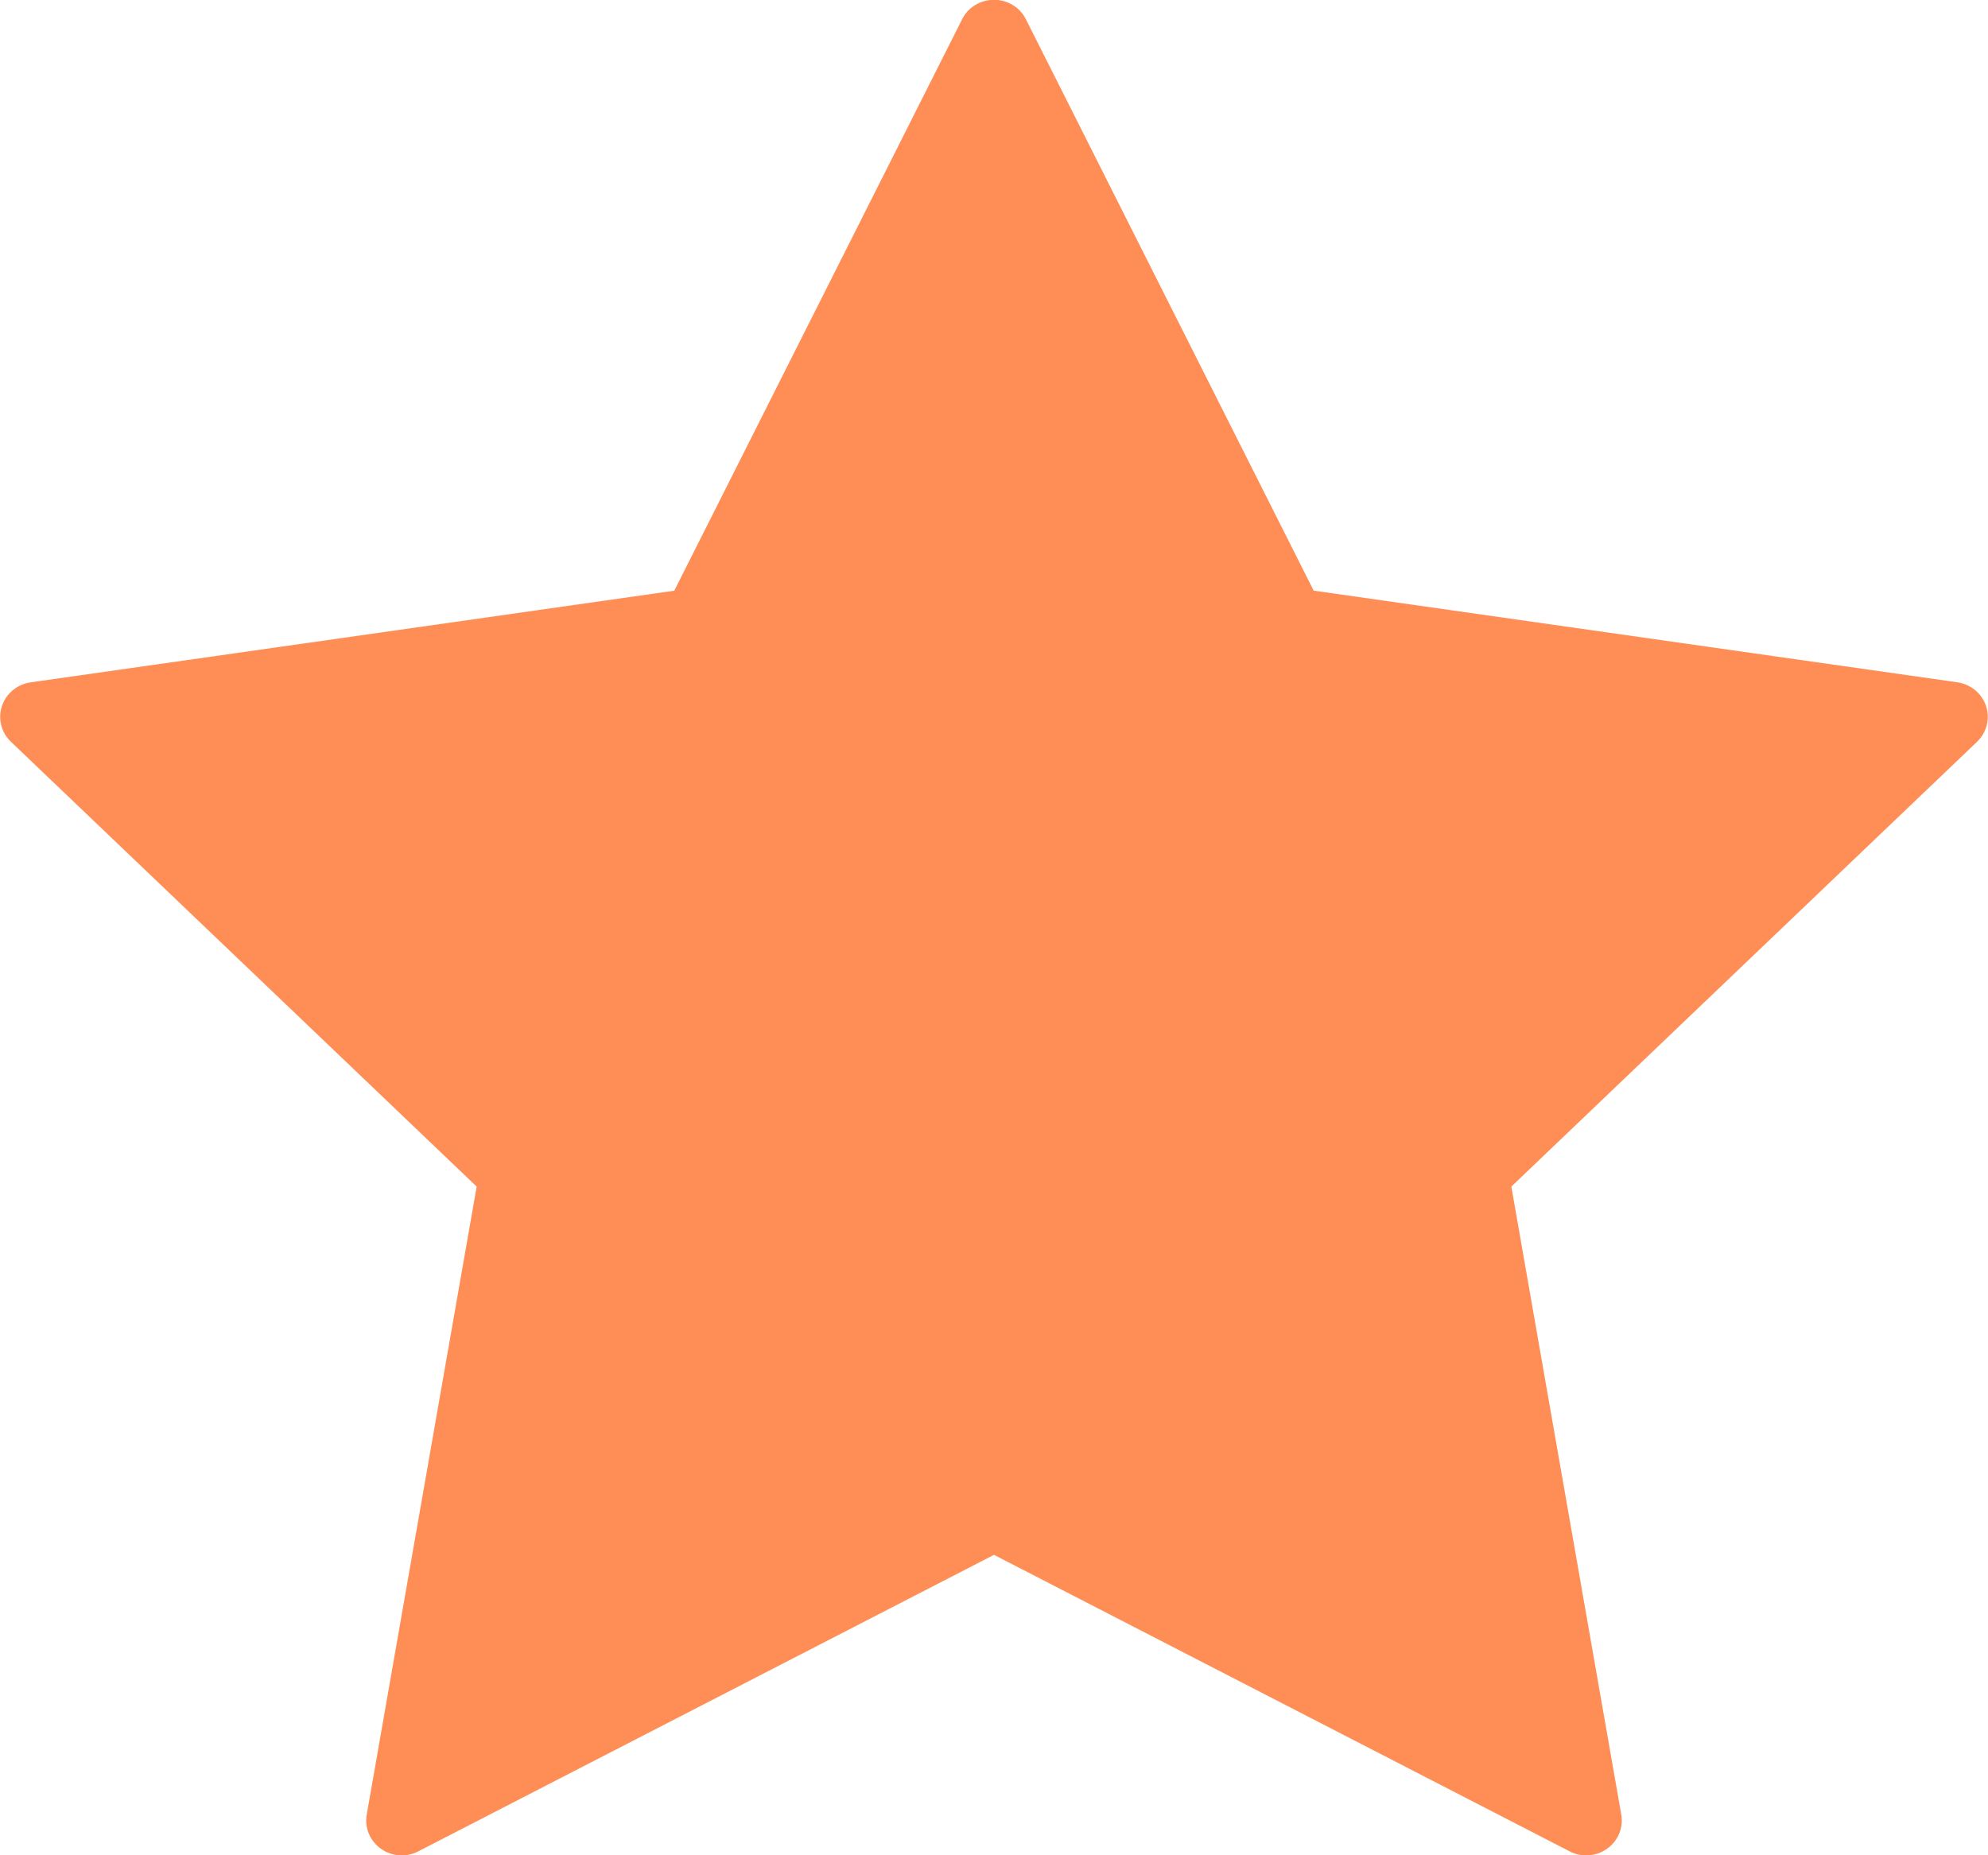 <svg 
 xmlns="http://www.w3.org/2000/svg"
 xmlns:xlink="http://www.w3.org/1999/xlink"
 width="30px" height="28px">
<path fill-rule="evenodd"  fill="rgb(255, 142, 86)"
 d="M29.970,10.655 C29.907,10.465 29.739,10.326 29.536,10.297 L19.824,8.914 L15.481,0.290 C15.391,0.110 15.204,-0.003 15.000,-0.003 C14.796,-0.003 14.609,0.110 14.519,0.290 L10.175,8.915 L0.463,10.298 C0.261,10.327 0.093,10.465 0.029,10.656 C-0.034,10.846 0.018,11.055 0.165,11.195 L7.193,17.908 L5.534,27.387 C5.499,27.584 5.582,27.783 5.747,27.901 C5.913,28.020 6.132,28.035 6.312,27.941 L15.000,23.466 L23.687,27.941 C23.765,27.982 23.851,28.002 23.937,28.002 C24.048,28.002 24.158,27.968 24.252,27.901 C24.418,27.783 24.501,27.584 24.466,27.387 L22.807,17.908 L29.835,11.195 C29.981,11.054 30.034,10.845 29.970,10.655 Z"/>
</svg>